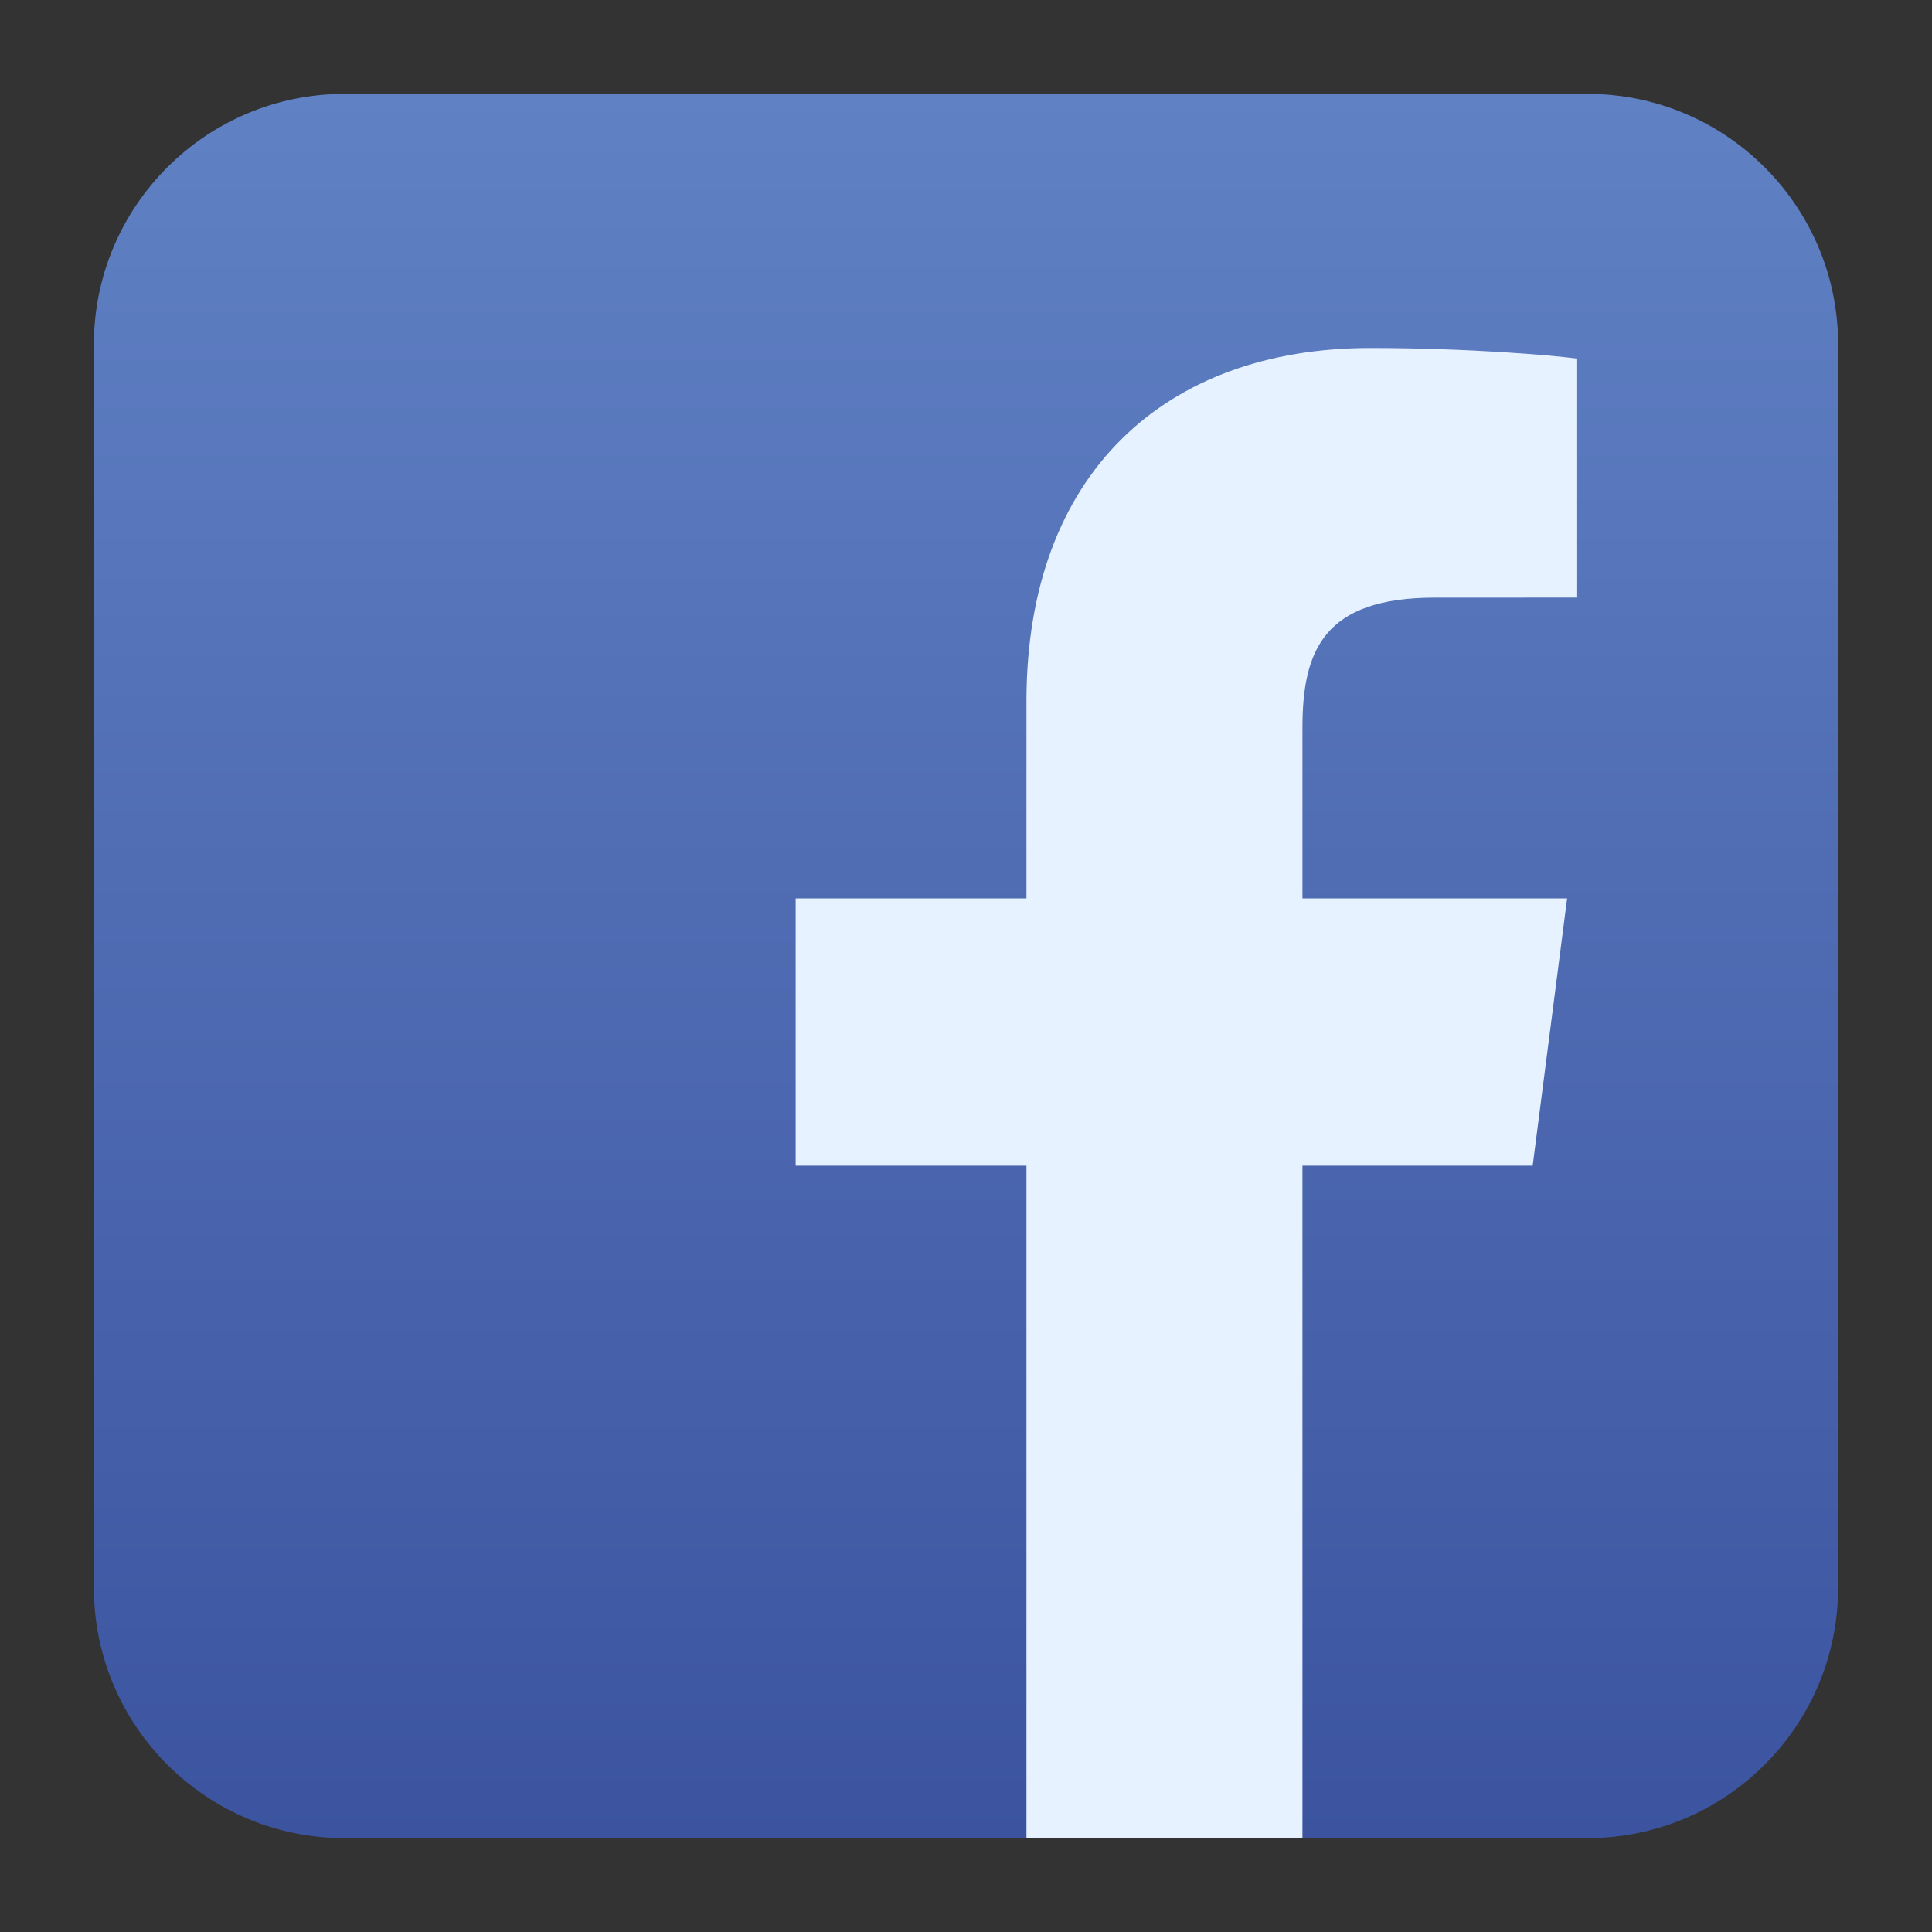 <svg clip-rule="evenodd" fill-rule="evenodd" stroke-linejoin="round" stroke-miterlimit="2" viewBox="0 0 48 48" xmlns="http://www.w3.org/2000/svg">
 <rect x="0" y="0" width="48" height="48" fill="#333333" stroke="none"/>
 <linearGradient id="a" x2="1" gradientTransform="matrix(0 -43.337 43.337 0 201.9 45.669)" gradientUnits="userSpaceOnUse">
  <stop stop-color="#3c54a0" offset="0"/>
  <stop stop-color="#6081c4" offset="1"/>
 </linearGradient>
 <path d="m45.668 8.56c0-3.438-2.79-6.228-6.228-6.228h-30.88c-3.438 0-6.228 2.79-6.228 6.228v30.88c0 3.438 2.79 6.228 6.228 6.228h30.88c3.438 0 6.228-2.79 6.228-6.228z" fill="url(#a)"/>
 <path d="m25.502 45.668v-16.707h-5.734v-6.64h5.734v-4.898c0-5.683 3.471-8.777 8.541-8.777 2.428 0 4.515.181 5.123.261v5.94l-3.516.001c-2.757 0-3.291 1.31-3.291 3.233v4.239h6.576l-.856 6.641h-5.72v16.707z" fill="#e6f2ff"/>
</svg>
